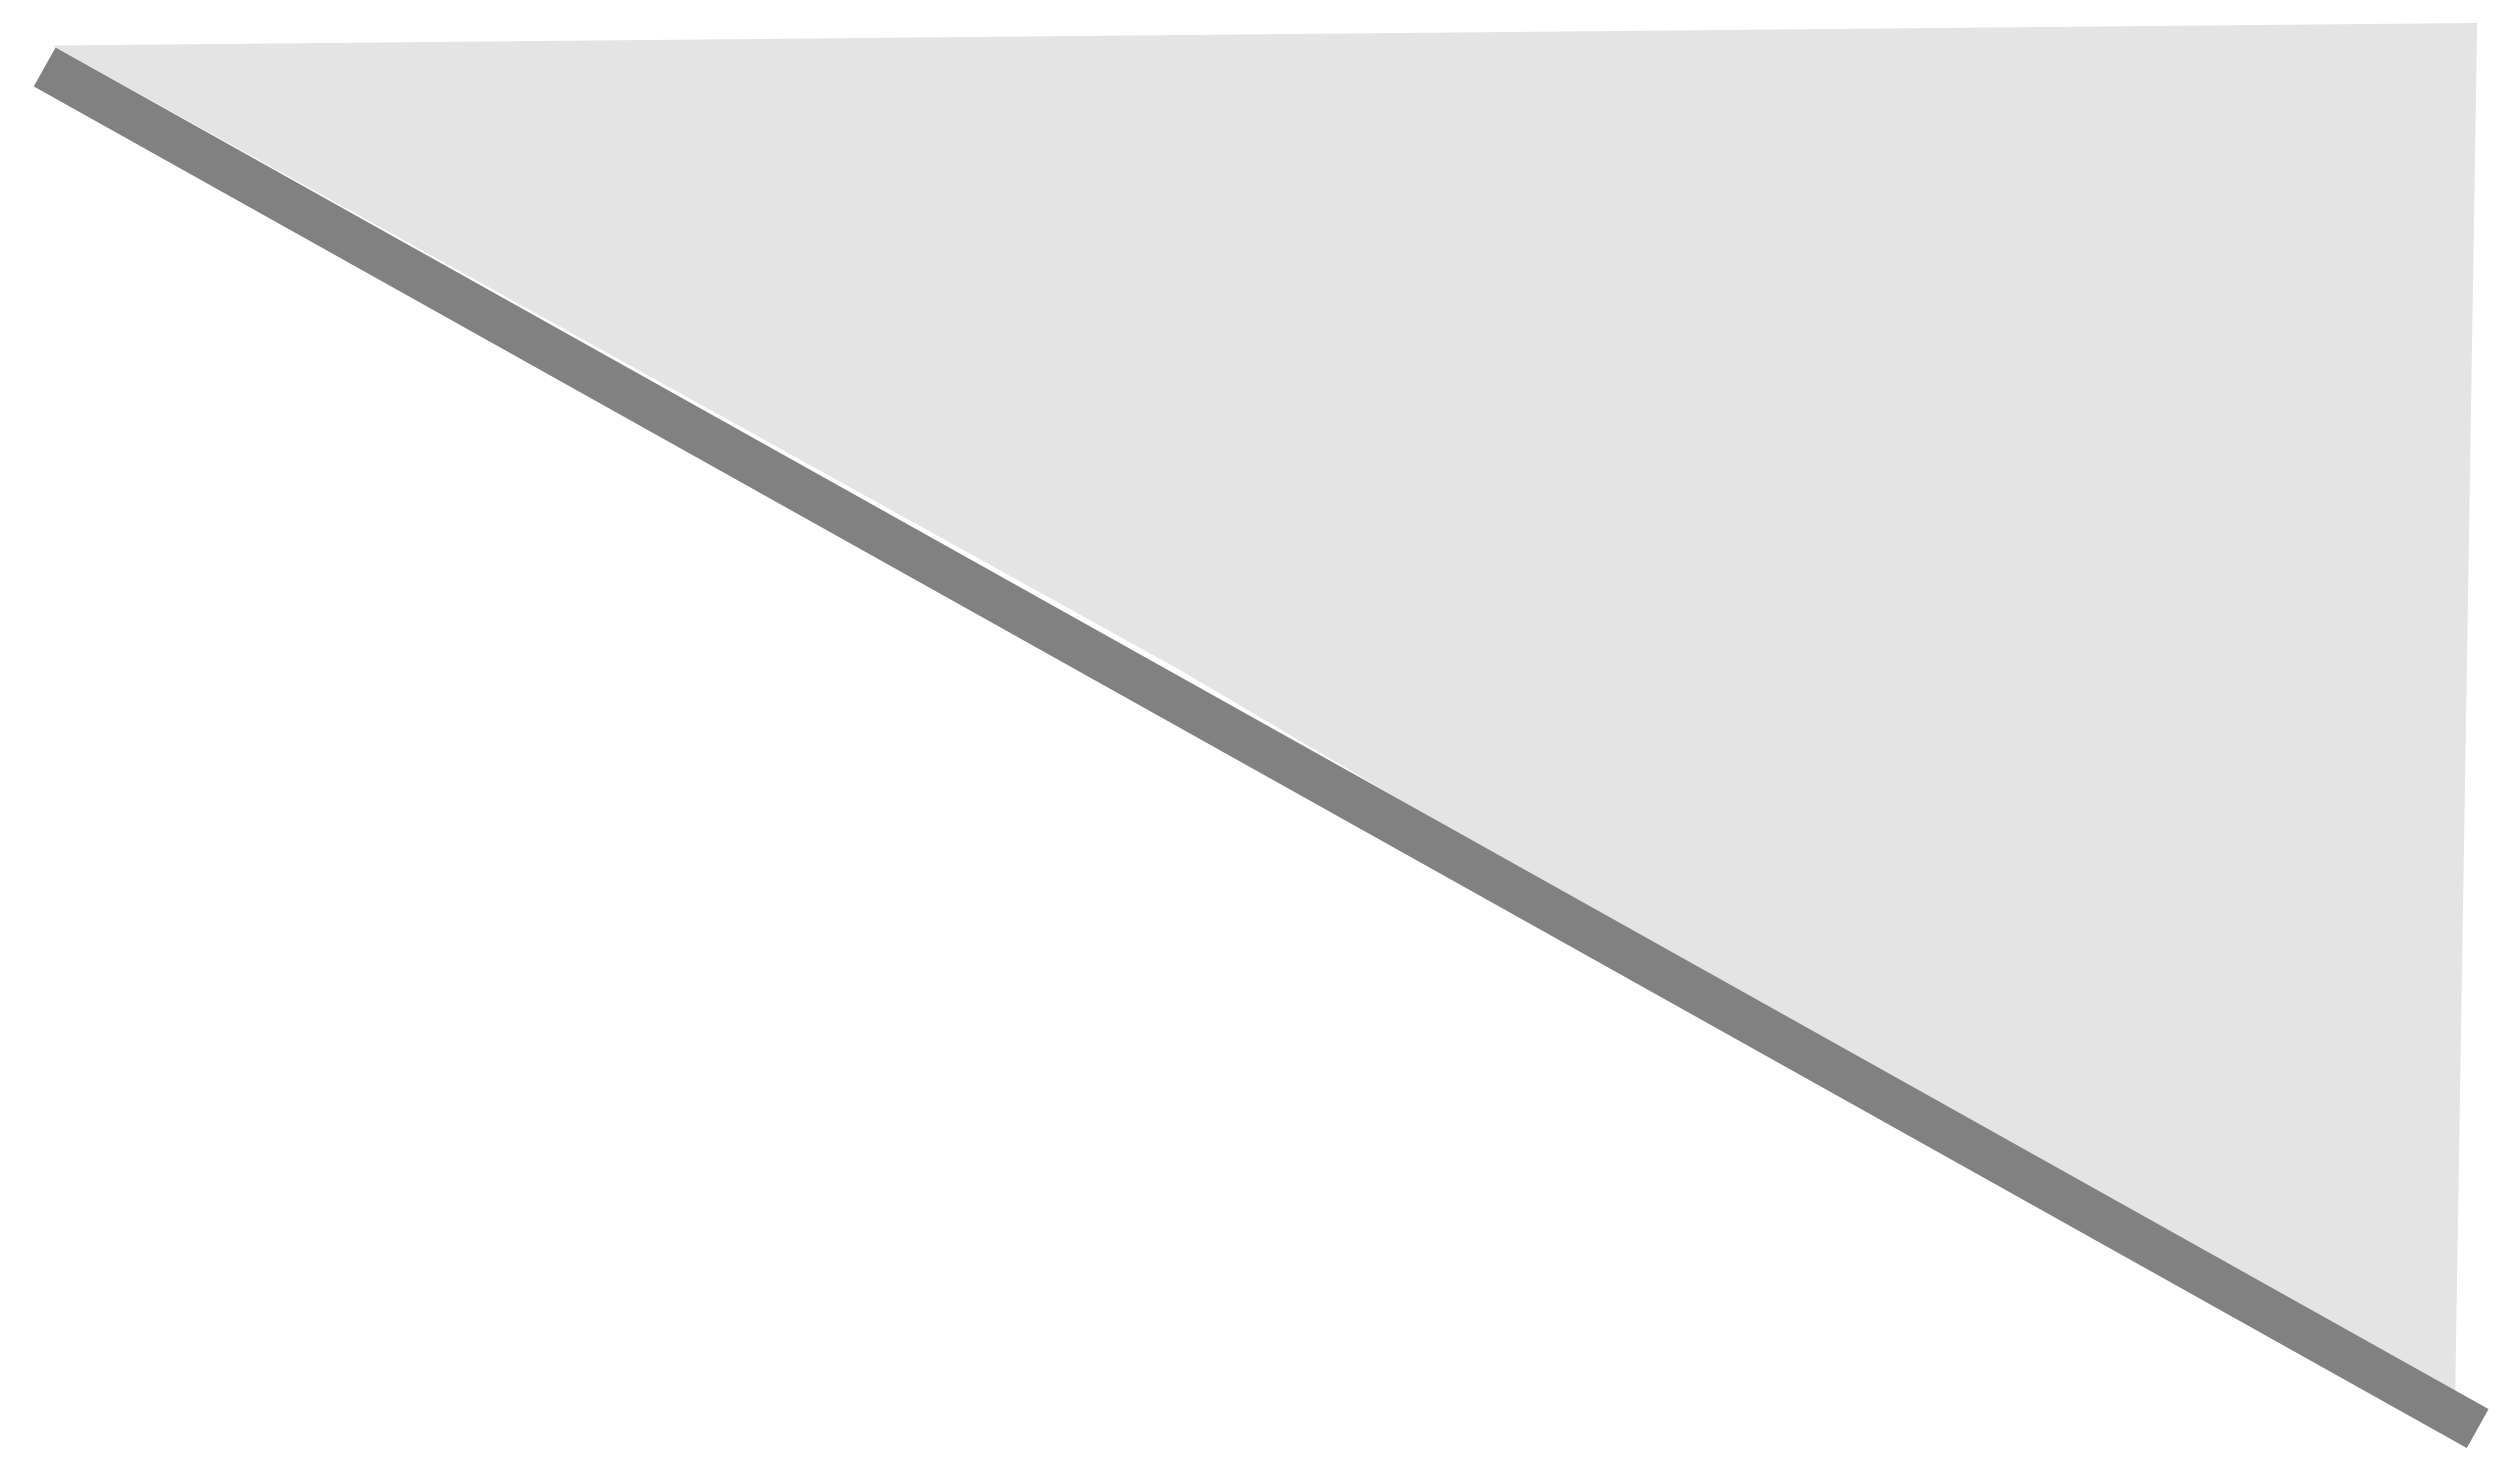 <svg width="56" height="33" viewBox="0 0 56 33" fill="none" xmlns="http://www.w3.org/2000/svg">
<path d="M55 1L3 1.484L26.593 14.548L54.519 31L55 1Z" fill="#E4E4E4" stroke="#E4E4E4" stroke-width="0.963"/>
<path d="M55.5 32L1 1.5" stroke="#818181"/>
</svg>
